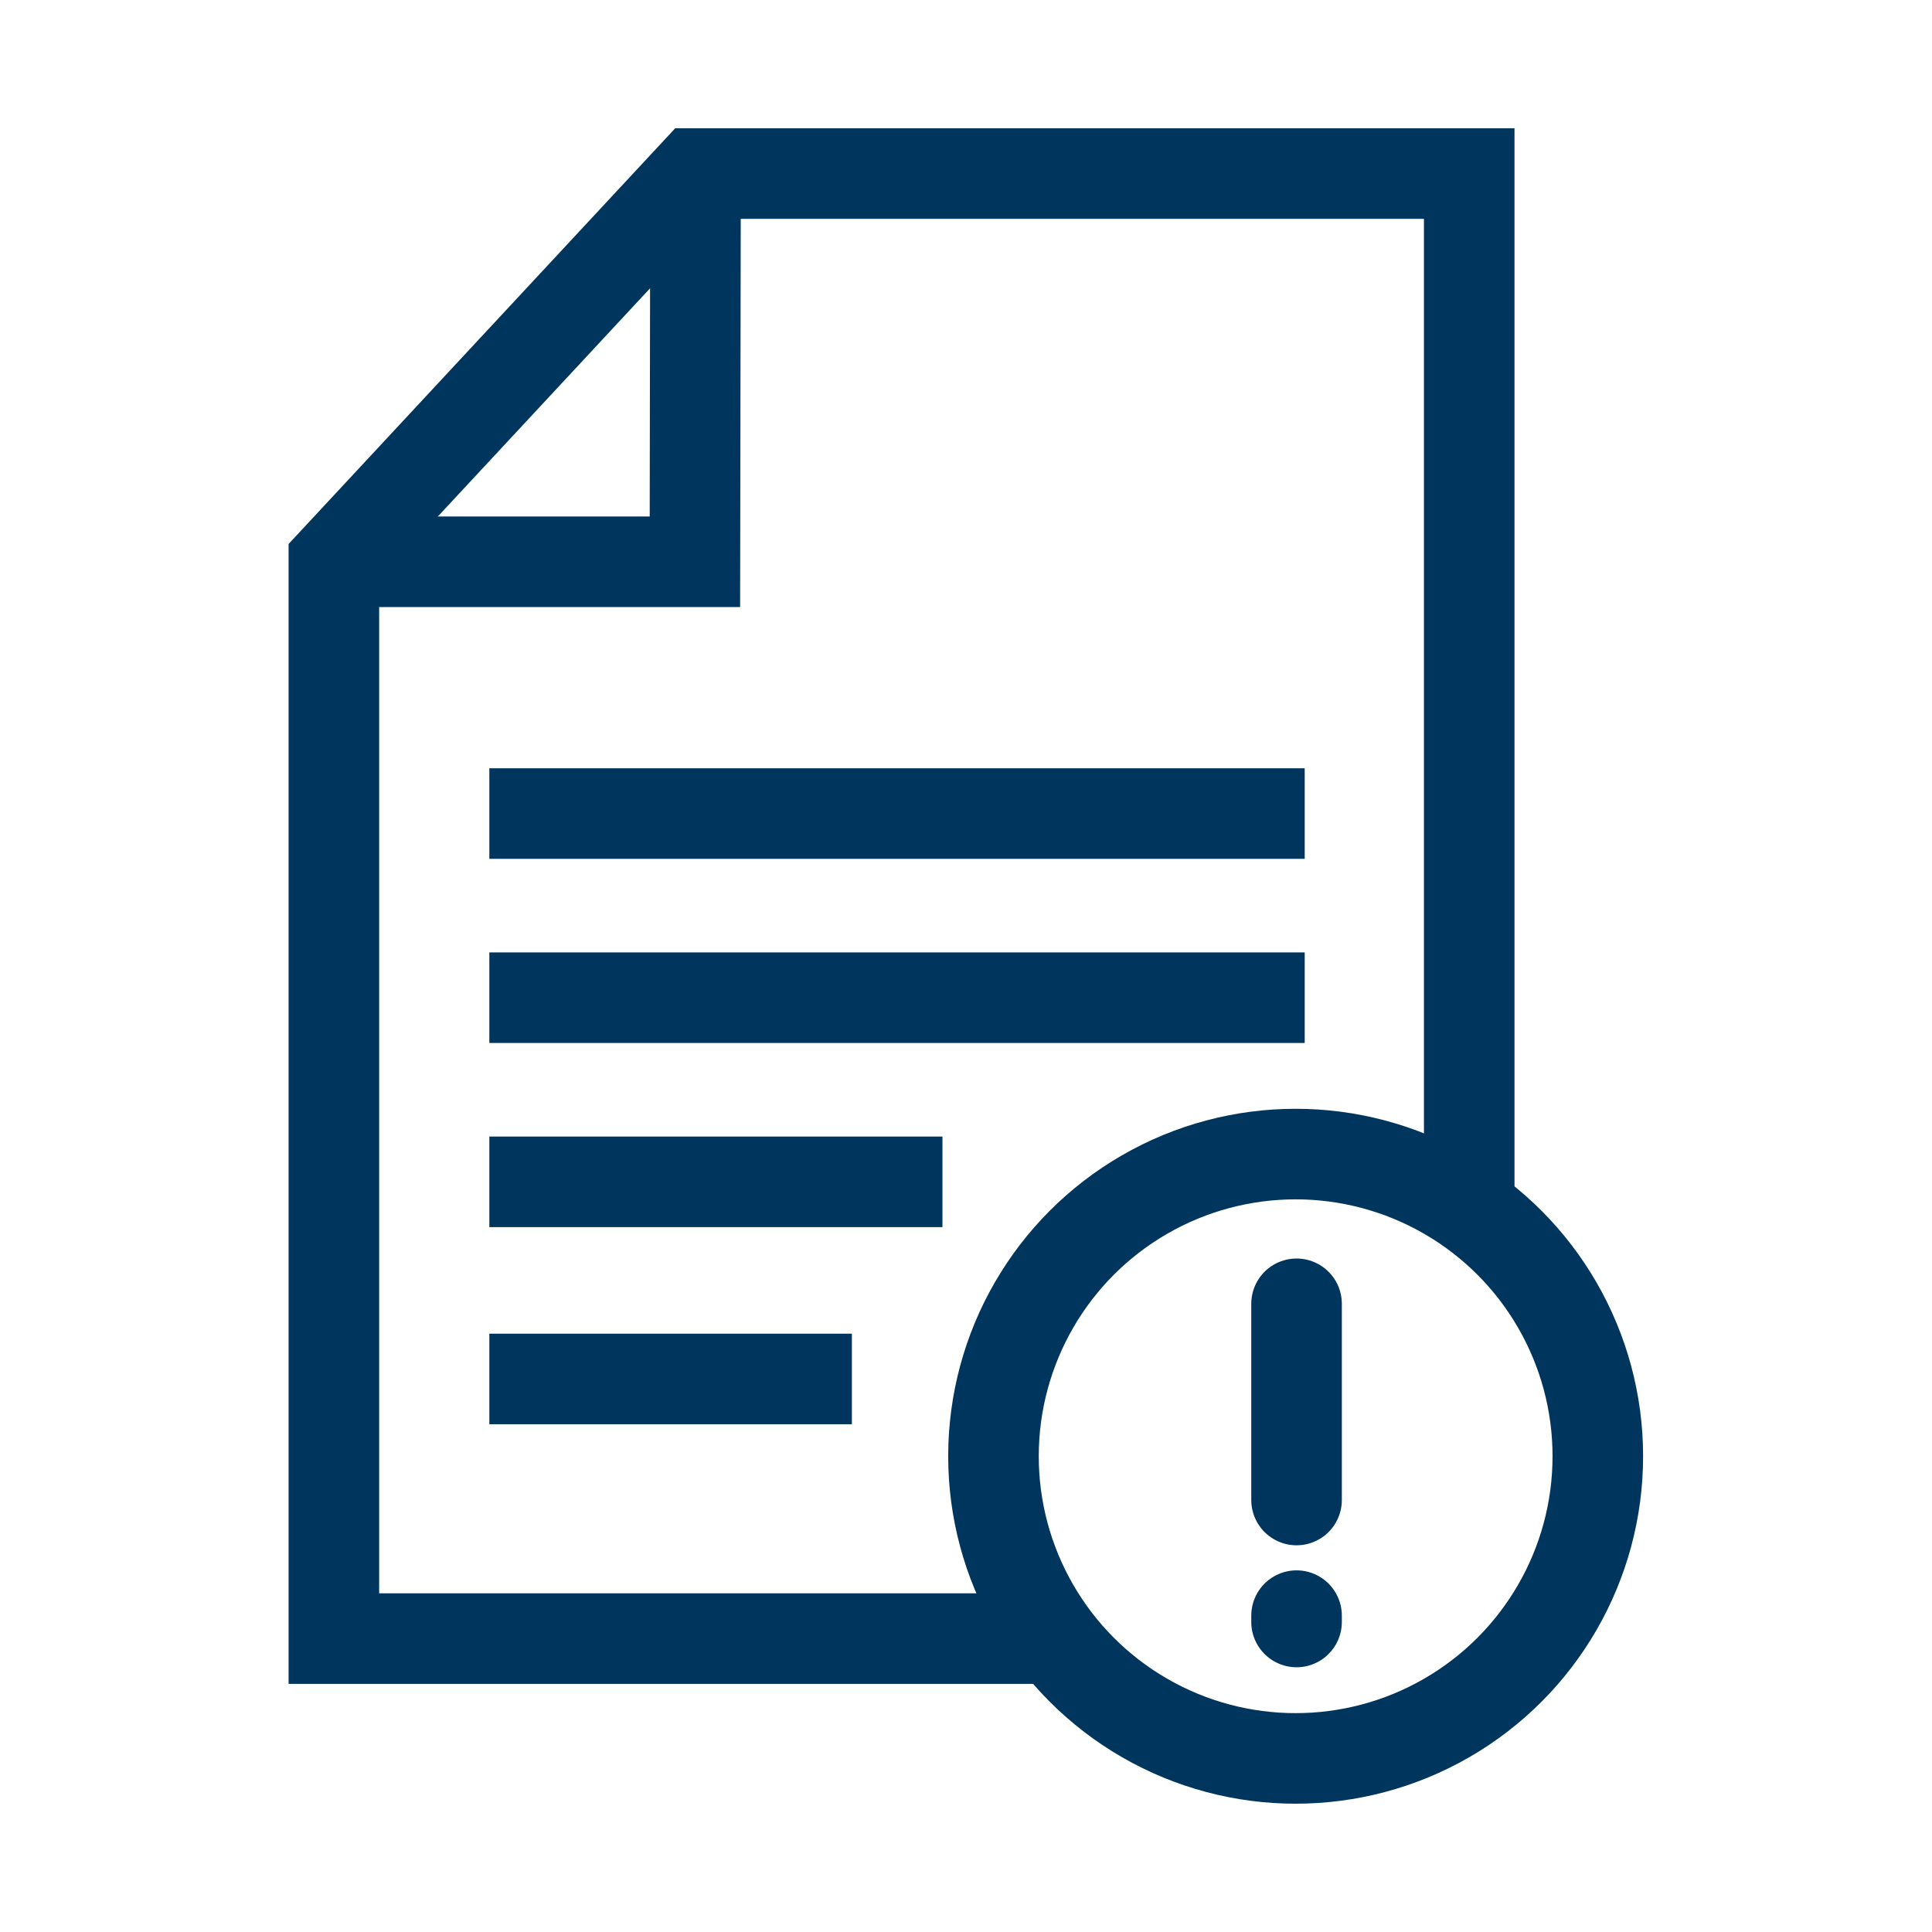 <!DOCTYPE svg PUBLIC "-//W3C//DTD SVG 1.1//EN" "http://www.w3.org/Graphics/SVG/1.1/DTD/svg11.dtd">
<!-- Uploaded to: SVG Repo, www.svgrepo.com, Transformed by: SVG Repo Mixer Tools -->
<svg width="256px" height="256px" viewBox="0 0 64 64" xmlns="http://www.w3.org/2000/svg" stroke-width="3" stroke="#00365e" fill="none">
<g id="SVGRepo_bgCarrier" stroke-width="0"/>
<g id="SVGRepo_tracerCarrier" stroke-linecap="round" stroke-linejoin="round"/>
<g id="SVGRepo_iconCarrier">
<polyline points="34.48 54.28 11.06 54.28 11.06 18.61 23.02 5.75 48.67 5.75 48.67 39.42"/>
<polyline points="23.04 5.75 23.02 18.61 11.06 18.61"/>
<line x1="16.21" y1="45.68" x2="28.22" y2="45.68"/>
<line x1="16.21" y1="39.15" x2="31.22" y2="39.15"/>
<line x1="16.21" y1="33.05" x2="43.22" y2="33.05"/>
<line x1="16.21" y1="26.95" x2="43.22" y2="26.95"/>
<circle cx="42.92" cy="48.24" r="10.01" stroke-linecap="round"/>
<line x1="42.95" y1="53.52" x2="42.95" y2="53.73" stroke-linecap="round"/>
<line x1="42.95" y1="43.19" x2="42.95" y2="49.69" stroke-linecap="round"/>
</g>
</svg>